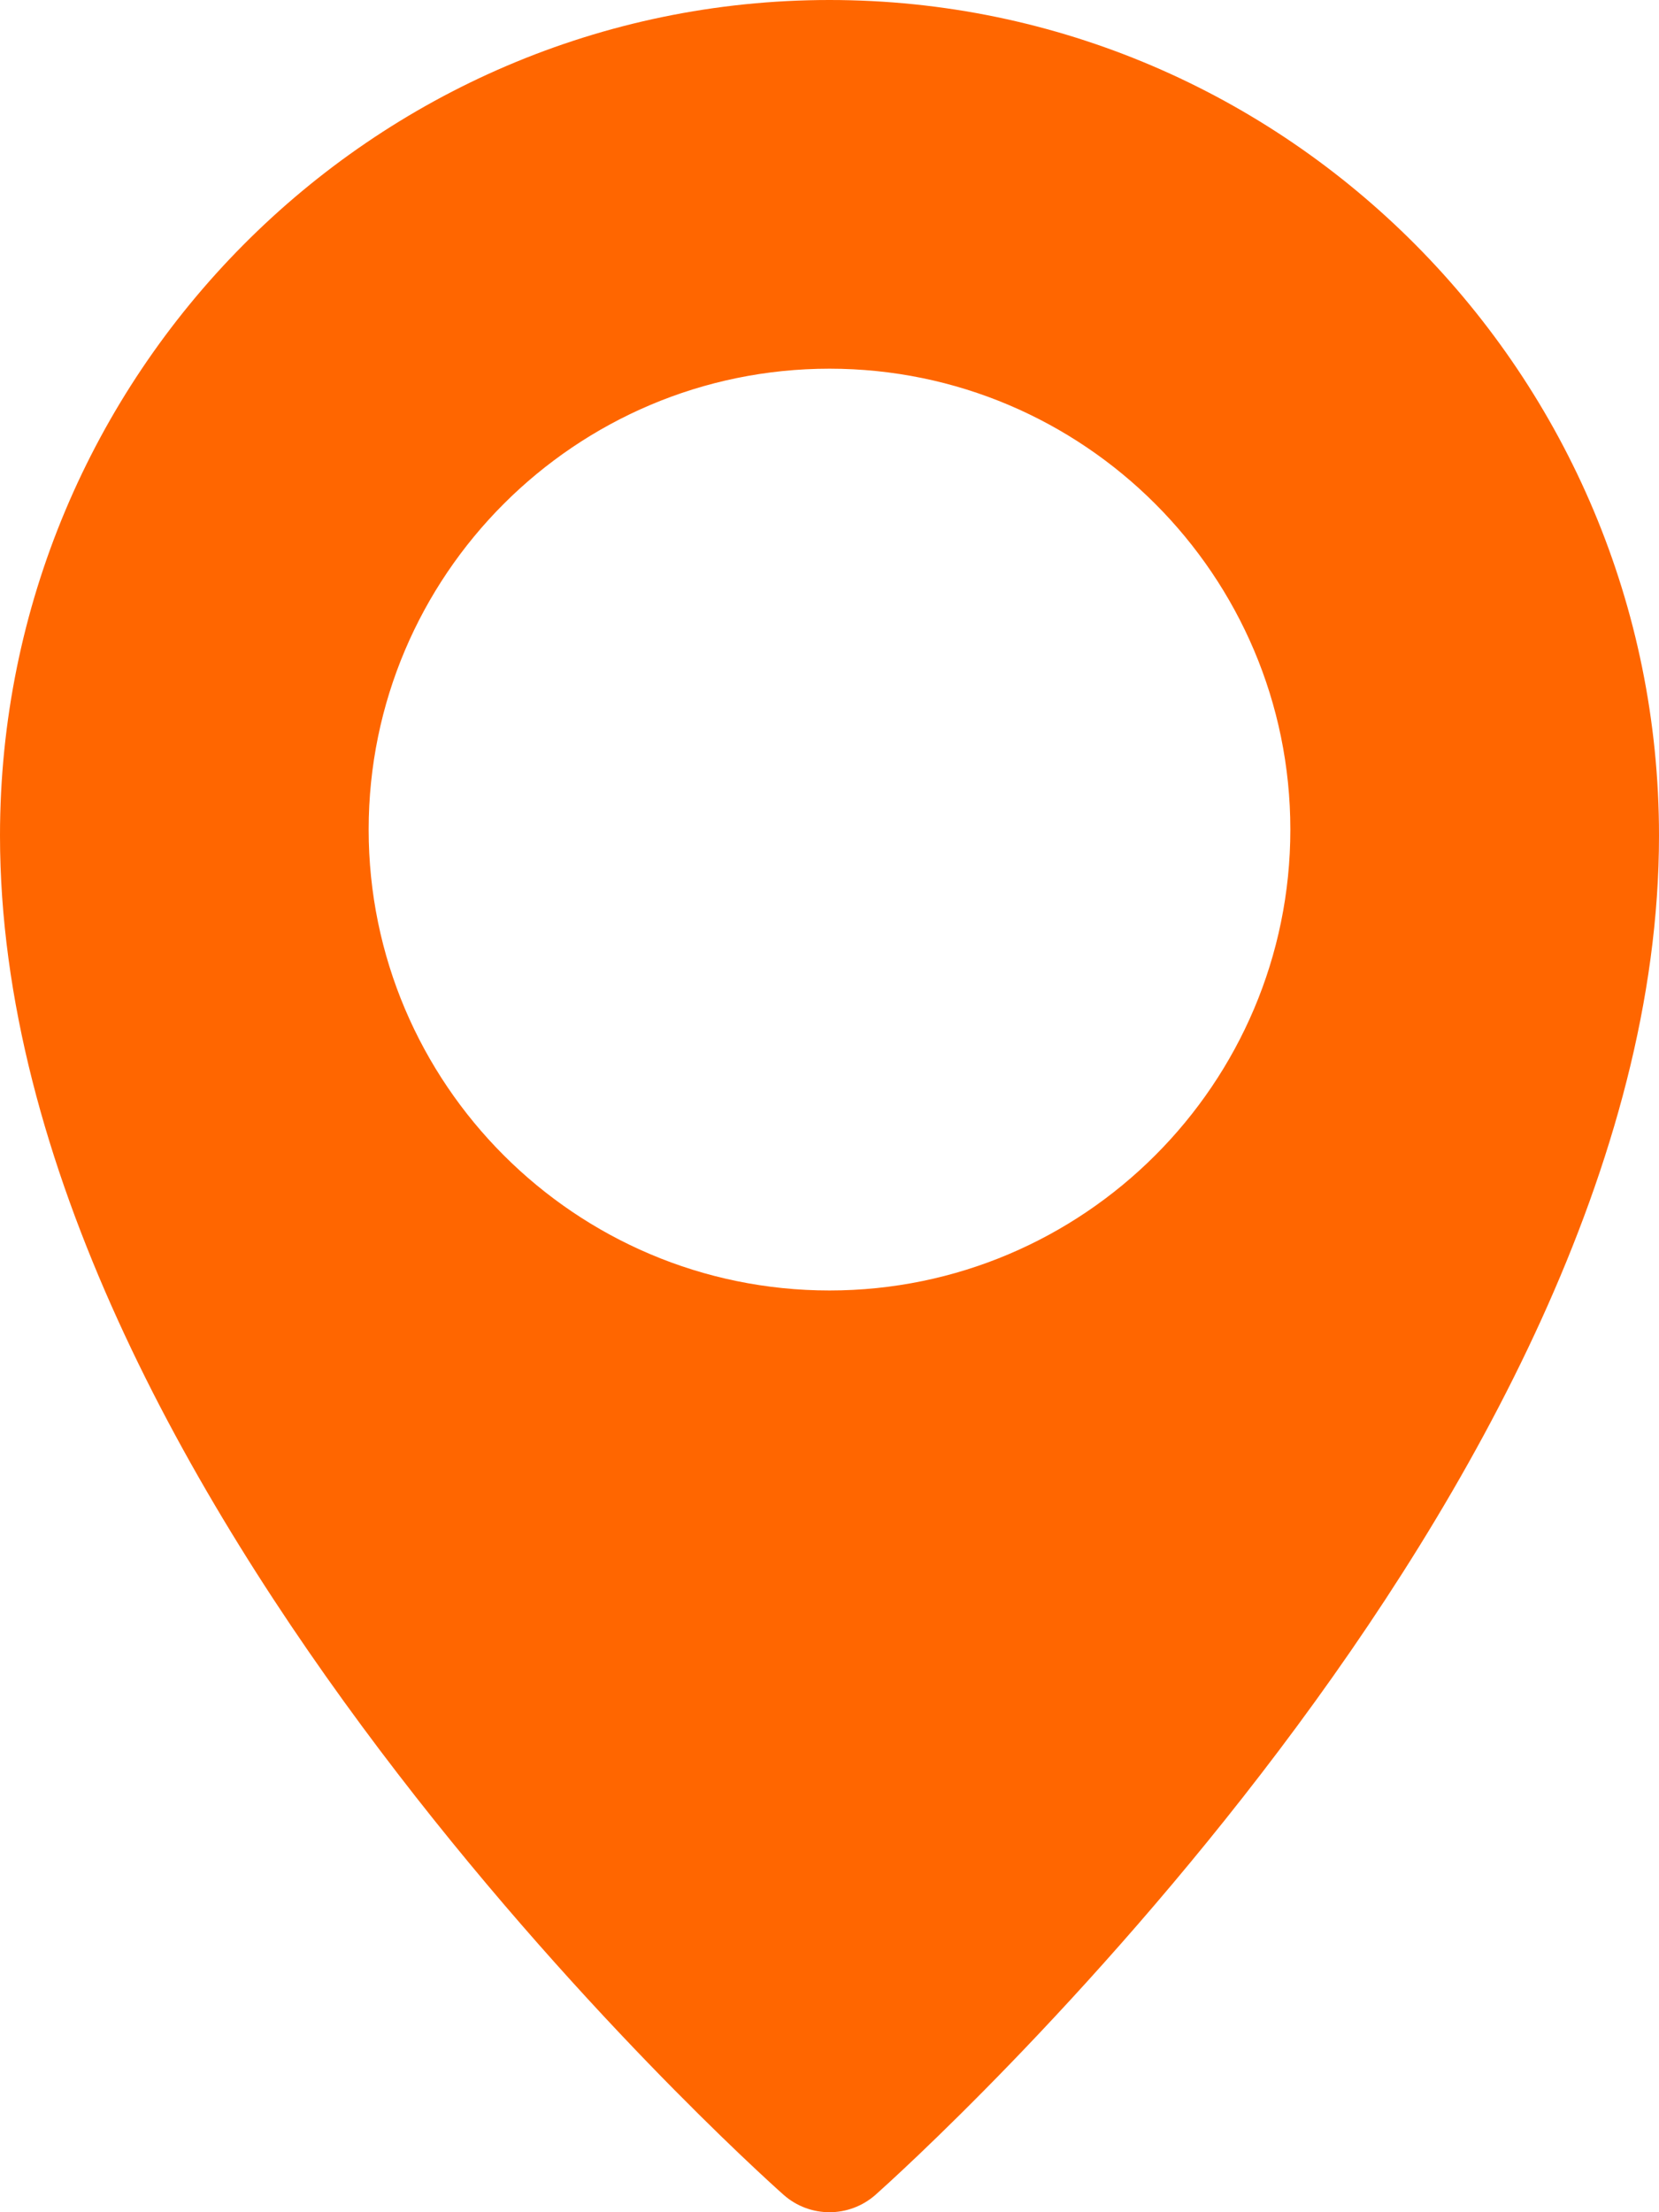 <?xml version="1.0" encoding="UTF-8"?> <svg xmlns="http://www.w3.org/2000/svg" viewBox="0 0 384 512"> <defs> <style>.d{fill:#f60;}</style> </defs> <g id="a"></g> <g id="b"> <g id="c"> <path class="d" d="M192,0C86.14,0,0,86.74,0,193.39c0,151.53,173.95,307.99,181.35,314.56,3.05,2.71,6.85,4.05,10.65,4.05s7.59-1.34,10.65-4.03c7.4-6.59,181.35-163.05,181.35-314.58C384,86.74,297.86,0,192,0h0Zm0,298.67c-58.82,0-106.67-47.85-106.67-106.67s47.85-106.67,106.67-106.67,106.67,47.85,106.67,106.67-47.85,106.67-106.67,106.67Z"></path> </g> </g> </svg> 